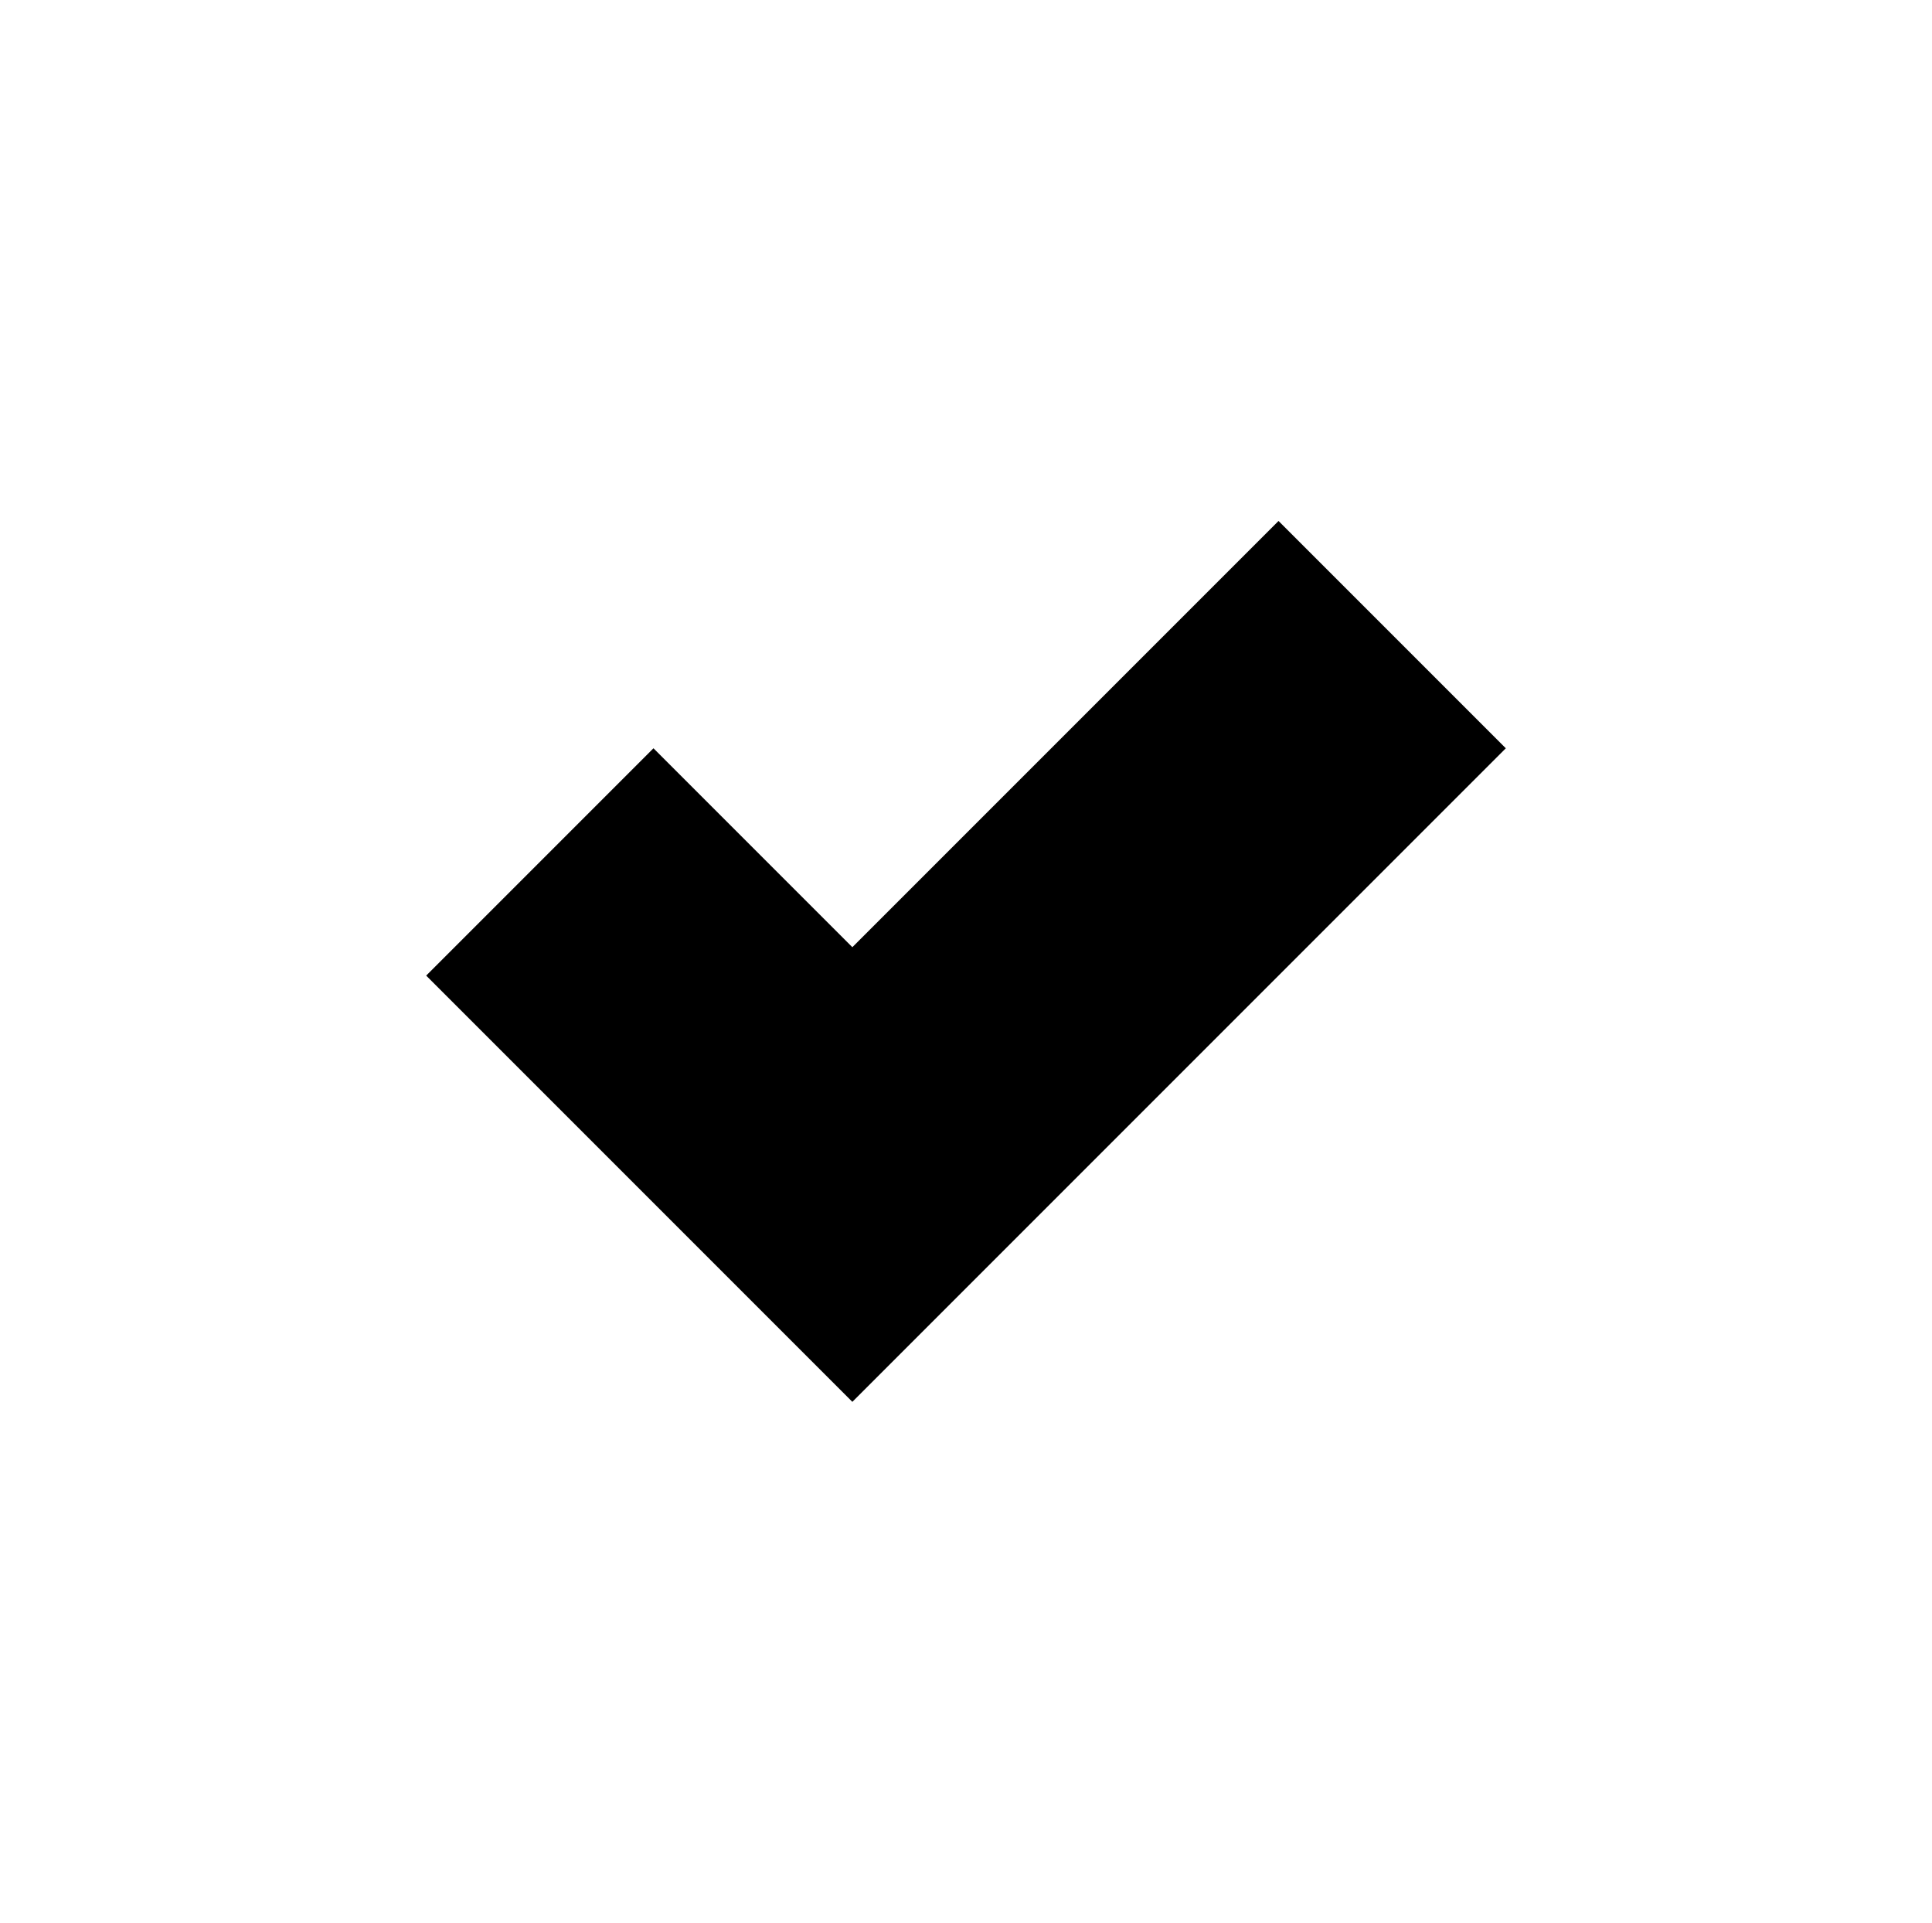 <svg viewBox="0 0 40.8 40.6" xmlns="http://www.w3.org/2000/svg"><path d="m21.56 26.04 10.24-10.24-4.8-4.8-9 9-4.2-4.2-4.8 4.8 4.2 4.2 4.8 4.8z"/><path d="m.26-.07h40.46v40.46h-40.46z" opacity="0"/></svg>